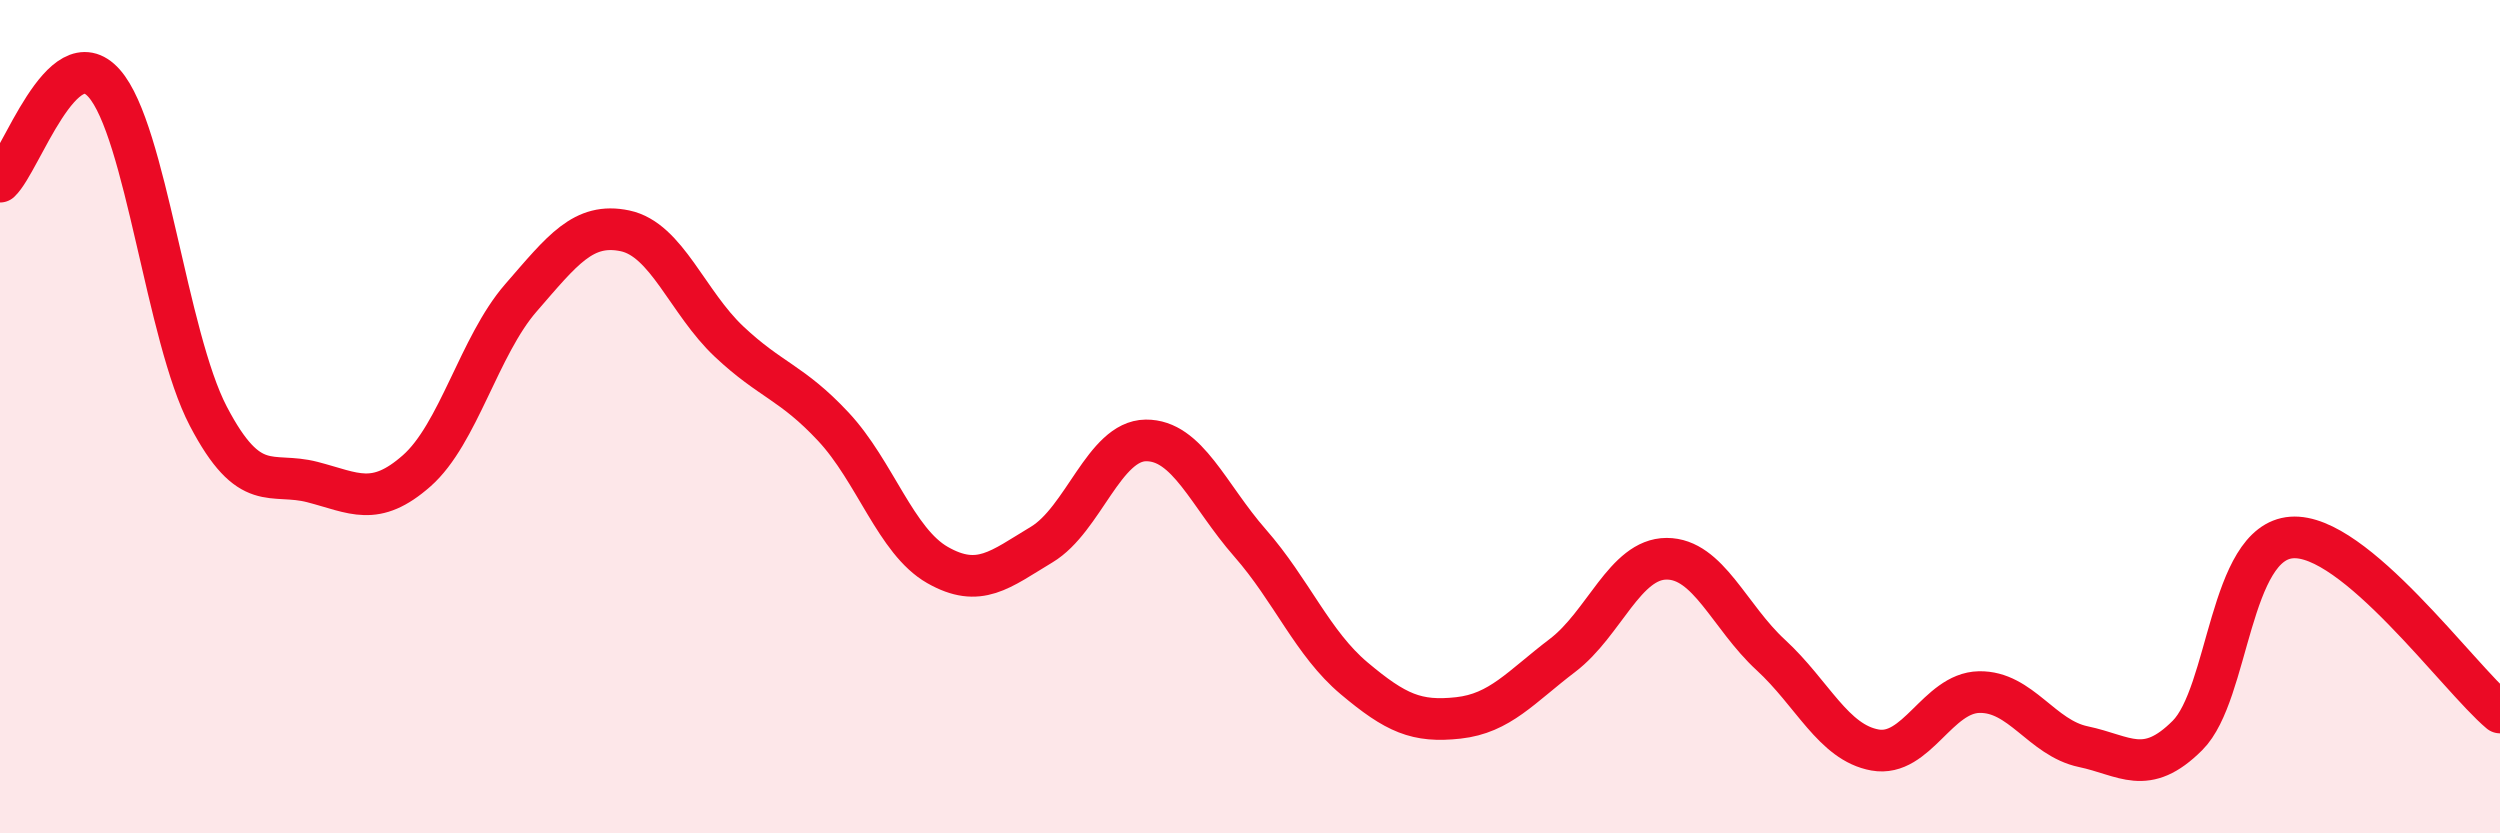 
    <svg width="60" height="20" viewBox="0 0 60 20" xmlns="http://www.w3.org/2000/svg">
      <path
        d="M 0,4.36 C 0.5,3.89 1.5,0.87 2.5,2 C 3.5,3.13 4,8.08 5,9.99 C 6,11.9 6.5,11.31 7.5,11.57 C 8.5,11.83 9,12.18 10,11.3 C 11,10.42 11.5,8.3 12.5,7.15 C 13.5,6 14,5.33 15,5.54 C 16,5.75 16.5,7.26 17.5,8.2 C 18.5,9.14 19,9.17 20,10.24 C 21,11.31 21.5,12.99 22.5,13.56 C 23.5,14.13 24,13.67 25,13.07 C 26,12.47 26.5,10.58 27.5,10.57 C 28.5,10.56 29,11.89 30,13.03 C 31,14.17 31.5,15.44 32.5,16.28 C 33.5,17.12 34,17.34 35,17.23 C 36,17.12 36.5,16.49 37.5,15.73 C 38.5,14.97 39,13.41 40,13.41 C 41,13.41 41.5,14.8 42.5,15.72 C 43.5,16.64 44,17.82 45,18 C 46,18.18 46.5,16.63 47.5,16.61 C 48.5,16.59 49,17.71 50,17.92 C 51,18.13 51.5,18.65 52.5,17.65 C 53.5,16.65 53.5,13.01 55,12.9 C 56.5,12.79 59,16.26 60,17.1L60 20L0 20Z"
        fill="#EB0A25"
        opacity="0.1"
        stroke-linecap="round"
        stroke-linejoin="round"
      />
      <path
        d="M 0,4.36 C 0.5,3.89 1.5,0.87 2.5,2 C 3.5,3.13 4,8.08 5,9.99 C 6,11.9 6.5,11.31 7.5,11.57 C 8.5,11.83 9,12.18 10,11.3 C 11,10.42 11.5,8.3 12.5,7.15 C 13.5,6 14,5.33 15,5.54 C 16,5.75 16.5,7.26 17.5,8.2 C 18.5,9.14 19,9.17 20,10.24 C 21,11.31 21.5,12.99 22.5,13.56 C 23.5,14.13 24,13.67 25,13.07 C 26,12.47 26.5,10.58 27.5,10.57 C 28.5,10.56 29,11.89 30,13.03 C 31,14.17 31.5,15.44 32.5,16.28 C 33.5,17.12 34,17.34 35,17.23 C 36,17.12 36.5,16.49 37.5,15.73 C 38.5,14.97 39,13.41 40,13.41 C 41,13.41 41.5,14.8 42.5,15.72 C 43.5,16.64 44,17.82 45,18 C 46,18.18 46.5,16.63 47.5,16.61 C 48.5,16.59 49,17.71 50,17.92 C 51,18.13 51.5,18.65 52.5,17.65 C 53.5,16.65 53.5,13.01 55,12.9 C 56.5,12.79 59,16.26 60,17.1"
        stroke="#EB0A25"
        stroke-width="1"
        fill="none"
        stroke-linecap="round"
        stroke-linejoin="round"
      />
    </svg>
  